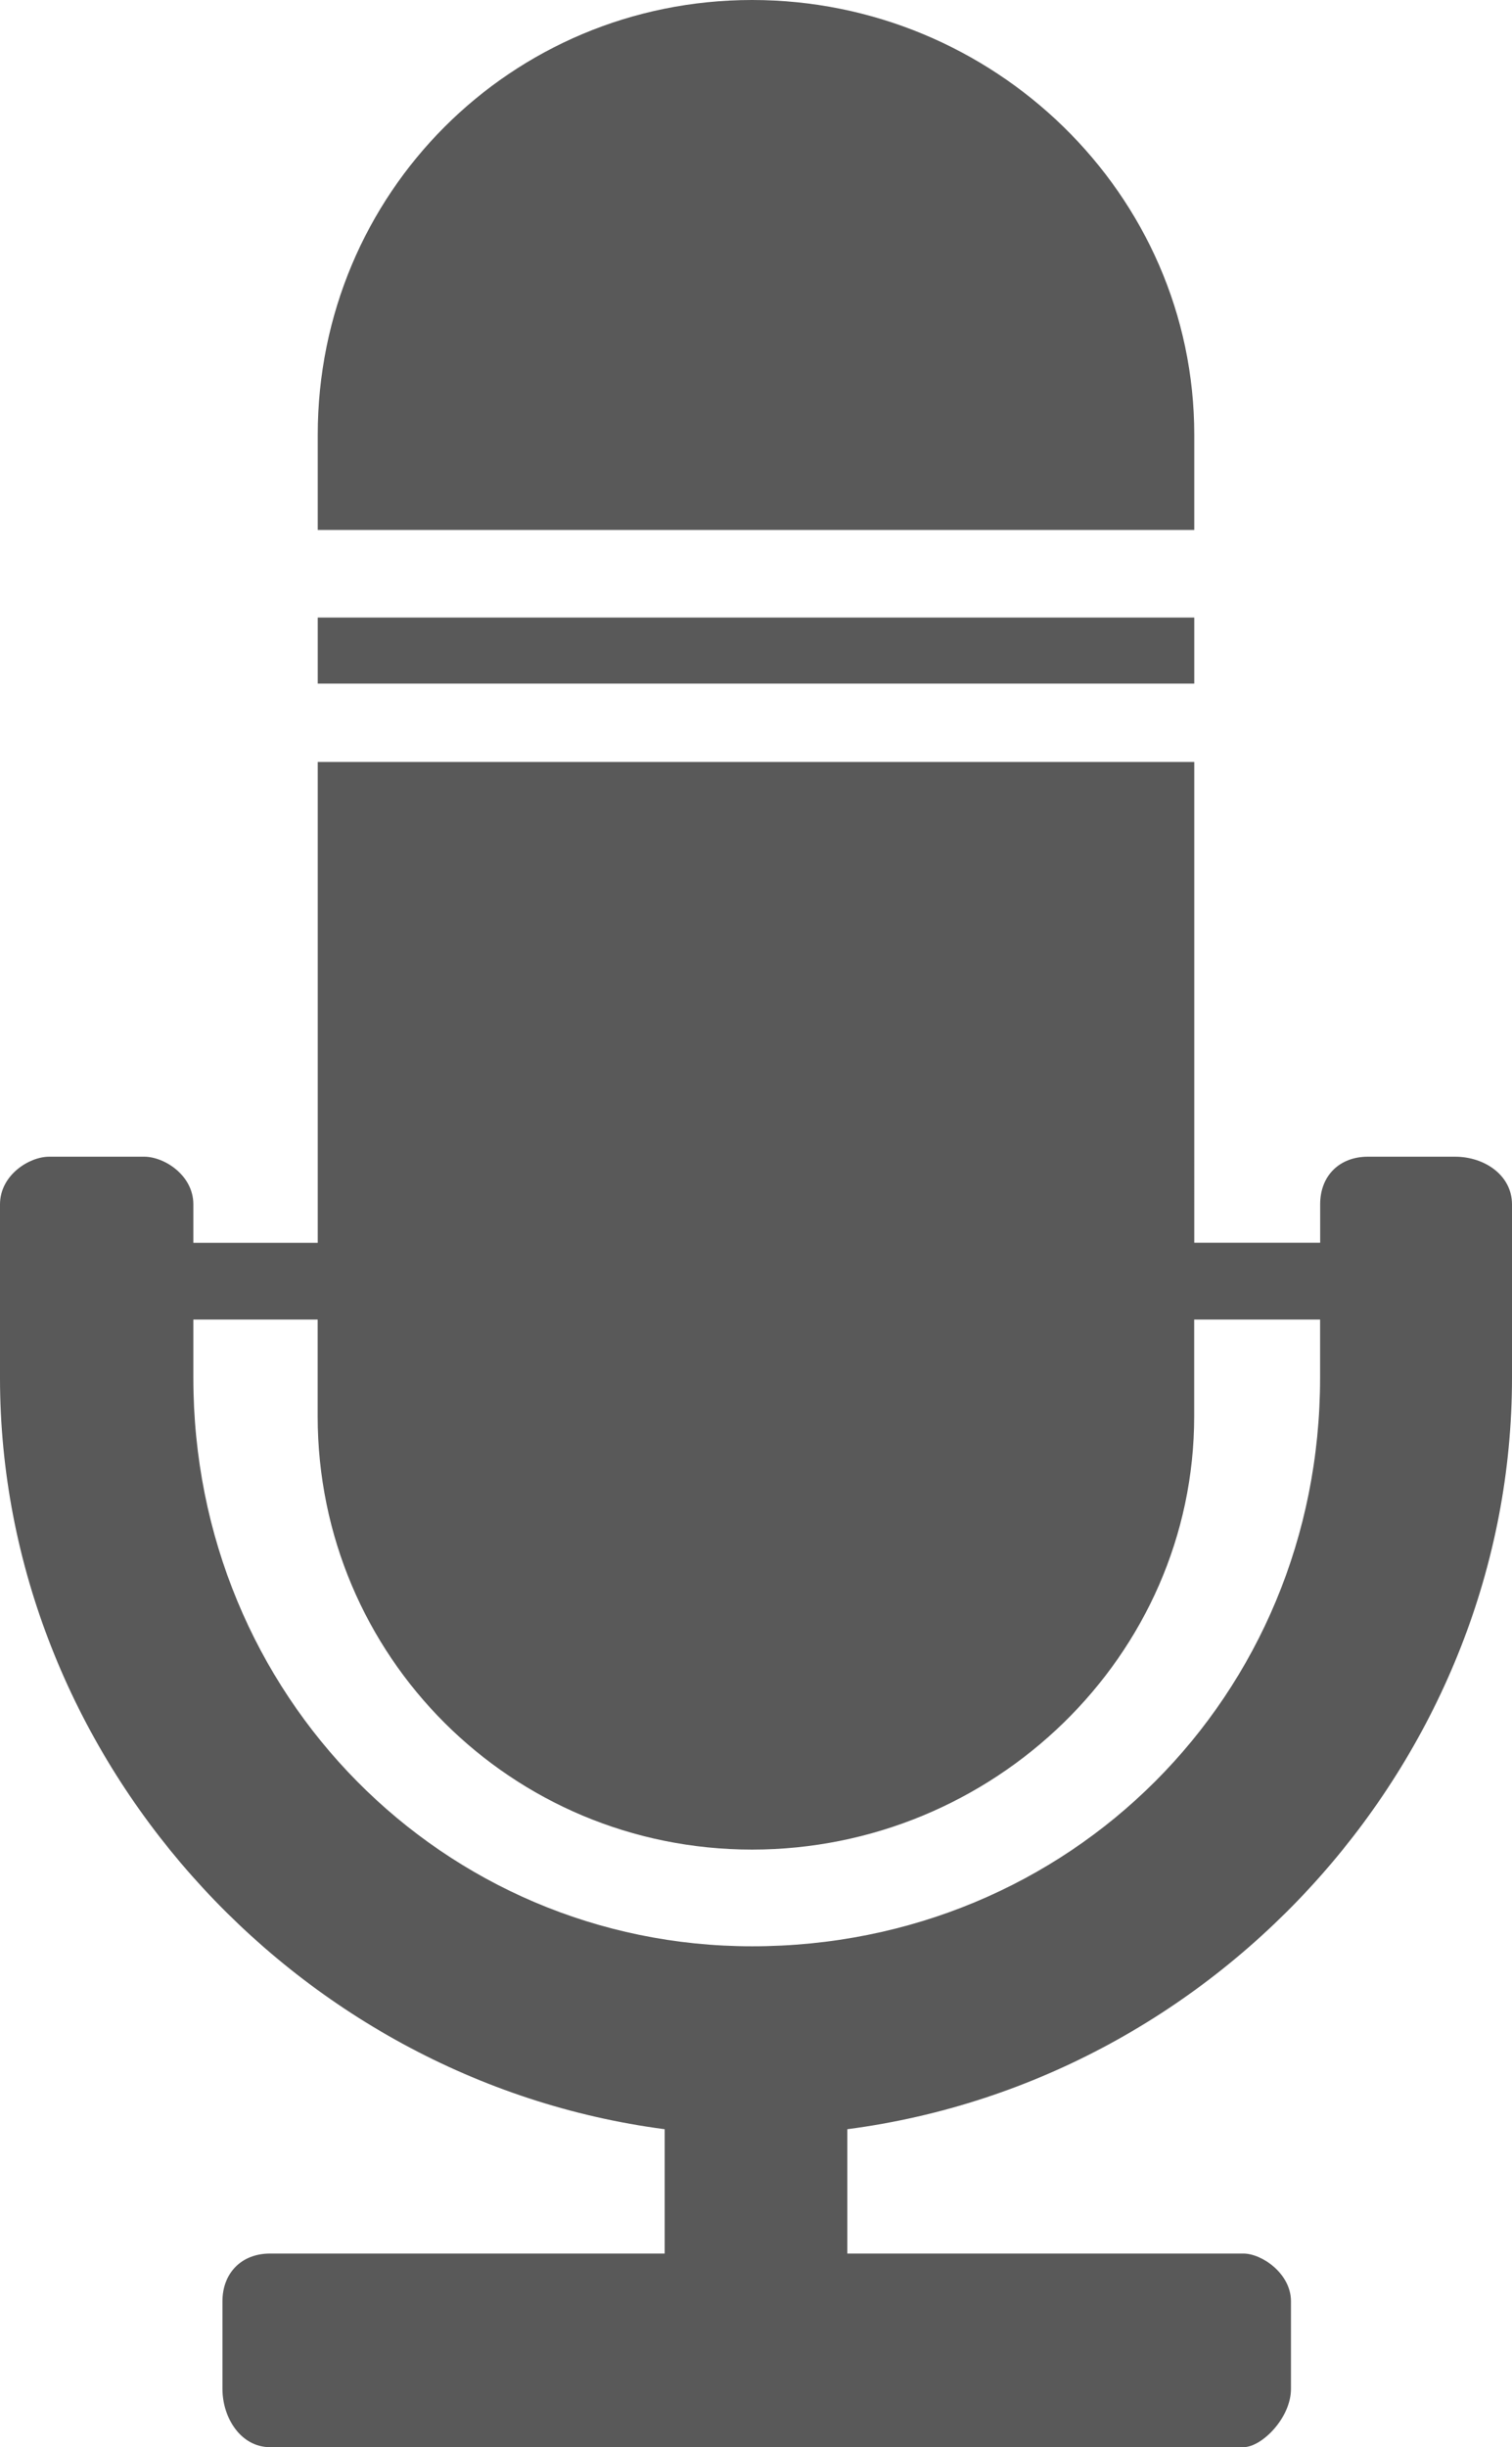 <!-- Generator: Adobe Illustrator 21.0.0, SVG Export Plug-In  -->
<svg version="1.1"
	 xmlns="http://www.w3.org/2000/svg" xmlns:xlink="http://www.w3.org/1999/xlink" xmlns:a="http://ns.adobe.com/AdobeSVGViewerExtensions/3.0/"
	 x="0px" y="0px" width="19.058px" height="30.822px" viewBox="0 0 19.058 30.822"
	 style="enable-background:new 0 0 19.058 30.822;" xml:space="preserve">
<style type="text/css">
	.st0{fill-rule:evenodd;clip-rule:evenodd;fill:#595959;}
</style>
<defs>
</defs>
<g>
	<path class="st0" d="M9.48,23.296c3.038,0,5.572-2.438,5.572-5.457V16.62h1.587v0.735c0,4.005-3.154,7.159-7.159,7.159
		c-3.889,0-7.043-3.154-7.043-7.159V16.62h1.567v1.219C4.005,20.857,6.442,23.296,9.48,23.296L9.48,23.296z M2.437,15.653
		L2.437,15.653v-0.484c0-0.367-0.367-0.6-0.619-0.6H0.619c-0.252,0-0.619,0.232-0.619,0.6v2.187c0,4.722,3.656,8.843,8.378,9.462
		v1.566H3.405c-0.368,0-0.601,0.252-0.601,0.601v1.103c0,0.367,0.232,0.735,0.601,0.735h12.267c0.232,0,0.6-0.368,0.6-0.735v-1.103
		c0-0.349-0.367-0.601-0.6-0.601H10.68v-1.566c4.74-0.619,8.378-4.74,8.378-9.462v-2.187c0-0.367-0.348-0.6-0.716-0.6h-1.102
		c-0.349,0-0.6,0.232-0.6,0.6v0.484h-1.587V9.597H4.005v6.057H2.437z M15.053,8.61L15.053,8.61V7.778H4.005V8.61H15.053z
		 M15.053,6.675L15.053,6.675V5.476C15.053,2.438,12.519,0,9.48,0S4.005,2.438,4.005,5.476v1.199H15.053z"/>
</g>
</svg>